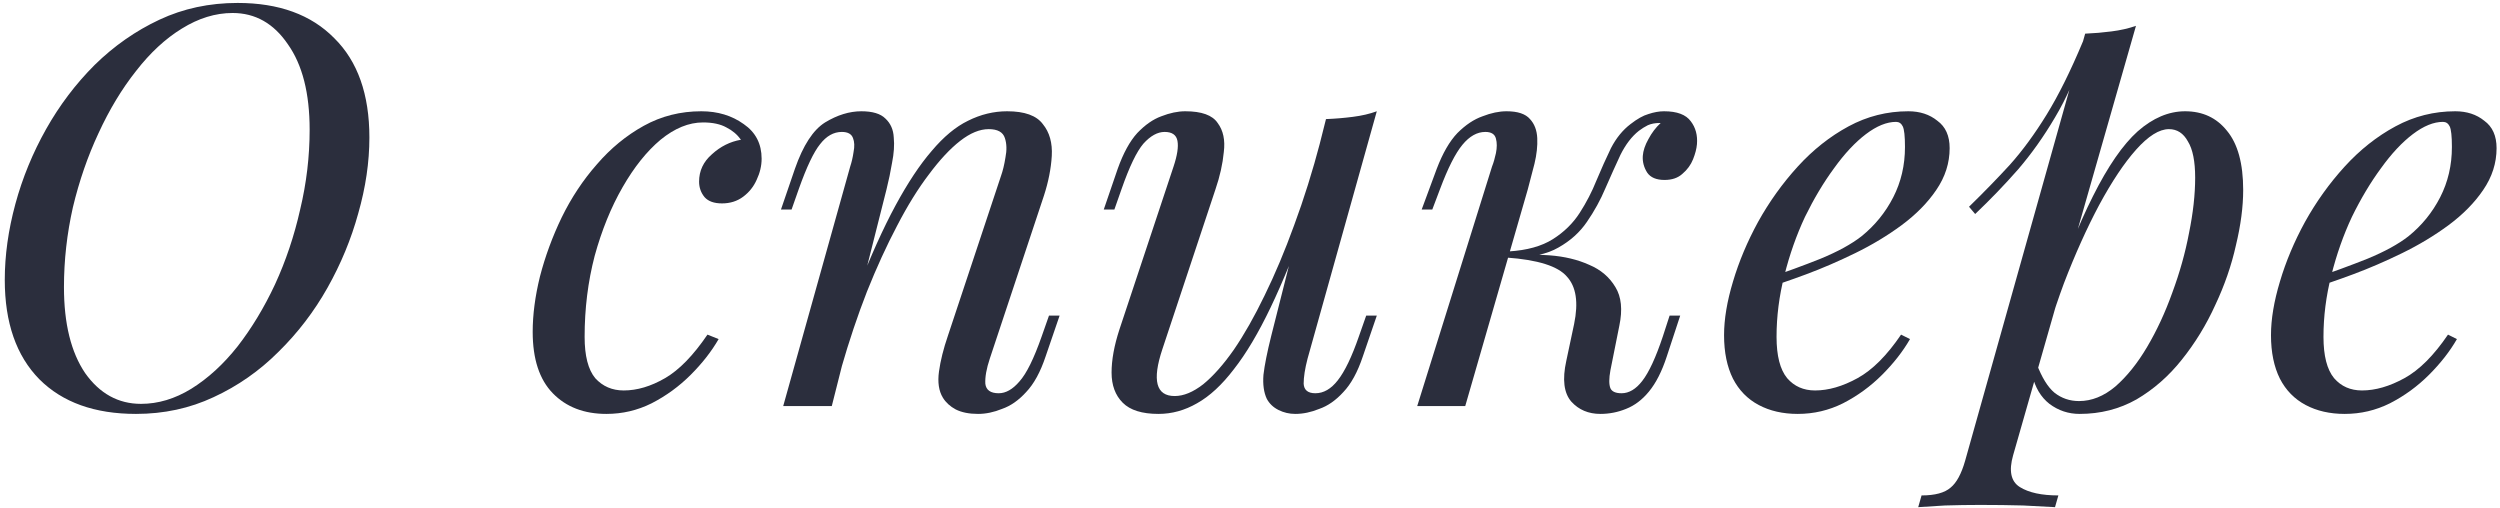 <?xml version="1.0" encoding="UTF-8"?> <svg xmlns="http://www.w3.org/2000/svg" width="197" height="40" viewBox="0 0 197 40" fill="none"><path d="M182.122 22.012C183.765 21.455 185.246 20.912 186.566 20.384C187.915 19.827 188.986 19.24 189.778 18.624C190.834 17.773 191.67 16.747 192.286 15.544C192.902 14.341 193.21 13.021 193.21 11.584C193.21 10.733 193.151 10.191 193.034 9.956C192.917 9.721 192.741 9.604 192.506 9.604C191.773 9.604 190.981 9.927 190.13 10.572C189.279 11.217 188.443 12.112 187.622 13.256C186.801 14.371 186.038 15.647 185.334 17.084C184.659 18.521 184.117 20.061 183.706 21.704C183.295 23.317 183.09 24.931 183.09 26.544C183.09 28.04 183.369 29.125 183.926 29.8C184.483 30.445 185.217 30.768 186.126 30.768C187.182 30.768 188.297 30.445 189.47 29.8C190.643 29.155 191.787 28.011 192.902 26.368L193.606 26.72C193.049 27.688 192.315 28.627 191.406 29.536C190.497 30.445 189.47 31.193 188.326 31.78C187.211 32.337 186.023 32.616 184.762 32.616C183.589 32.616 182.562 32.381 181.682 31.912C180.802 31.443 180.127 30.753 179.658 29.844C179.189 28.905 178.954 27.761 178.954 26.412C178.954 25.151 179.189 23.743 179.658 22.188C180.127 20.604 180.787 19.035 181.638 17.48C182.518 15.896 183.559 14.444 184.762 13.124C185.965 11.804 187.299 10.748 188.766 9.956C190.233 9.164 191.802 8.768 193.474 8.768C194.383 8.768 195.146 9.017 195.762 9.516C196.407 9.985 196.73 10.704 196.73 11.672C196.73 12.845 196.378 13.945 195.674 14.972C194.999 15.969 194.09 16.893 192.946 17.744C191.831 18.565 190.614 19.299 189.294 19.944C187.974 20.589 186.683 21.147 185.422 21.616C184.161 22.085 183.046 22.467 182.078 22.76L182.122 22.012Z" fill="#2B2E3D"></path><path d="M170.911 10.176C170.149 10.176 169.283 10.719 168.315 11.804C167.377 12.86 166.409 14.312 165.411 16.16C164.443 17.979 163.519 20.032 162.639 22.32C161.789 24.608 161.07 26.984 160.483 29.448L161.275 24.696C162.537 20.853 163.754 17.773 164.927 15.456C166.101 13.109 167.274 11.408 168.447 10.352C169.65 9.296 170.897 8.768 172.187 8.768C173.566 8.768 174.666 9.281 175.487 10.308C176.338 11.335 176.763 12.889 176.763 14.972C176.763 16.292 176.573 17.744 176.191 19.328C175.839 20.912 175.297 22.481 174.563 24.036C173.859 25.591 172.979 27.028 171.923 28.348C170.897 29.639 169.709 30.68 168.359 31.472C167.01 32.235 165.514 32.616 163.871 32.616C162.991 32.616 162.199 32.352 161.495 31.824C160.821 31.296 160.366 30.533 160.131 29.536L160.483 28.656C160.894 29.741 161.363 30.504 161.891 30.944C162.449 31.384 163.094 31.604 163.827 31.604C164.825 31.604 165.778 31.223 166.687 30.46C167.597 29.668 168.433 28.627 169.195 27.336C169.958 26.045 170.618 24.623 171.175 23.068C171.762 21.484 172.202 19.915 172.495 18.36C172.818 16.776 172.979 15.324 172.979 14.004C172.979 12.713 172.789 11.76 172.407 11.144C172.055 10.499 171.557 10.176 170.911 10.176ZM164.311 2.652C165.015 2.623 165.705 2.564 166.379 2.476C167.083 2.388 167.729 2.241 168.315 2.036L158.635 35.872C158.283 37.104 158.459 37.94 159.163 38.38C159.867 38.82 160.879 39.04 162.199 39.04L161.935 39.964C161.349 39.935 160.513 39.891 159.427 39.832C158.371 39.803 157.242 39.788 156.039 39.788C155.13 39.788 154.206 39.803 153.267 39.832C152.329 39.891 151.625 39.935 151.155 39.964L151.419 39.04C152.475 39.04 153.238 38.835 153.707 38.424C154.177 38.043 154.558 37.339 154.851 36.312L164.311 2.652ZM155.159 16.292C156.303 15.177 157.374 14.077 158.371 12.992C159.369 11.877 160.337 10.557 161.275 9.032C162.214 7.507 163.167 5.585 164.135 3.268L164.267 3.972C163.622 5.967 162.845 7.727 161.935 9.252C161.055 10.748 160.087 12.112 159.031 13.344C157.975 14.547 156.846 15.72 155.643 16.864L155.159 16.292Z" fill="#2B2E3D"></path><path d="M139.024 22.012C140.667 21.455 142.148 20.912 143.468 20.384C144.818 19.827 145.888 19.24 146.68 18.624C147.736 17.773 148.572 16.747 149.188 15.544C149.804 14.341 150.112 13.021 150.112 11.584C150.112 10.733 150.054 10.191 149.936 9.956C149.819 9.721 149.643 9.604 149.408 9.604C148.675 9.604 147.883 9.927 147.032 10.572C146.182 11.217 145.346 12.112 144.524 13.256C143.703 14.371 142.94 15.647 142.236 17.084C141.562 18.521 141.019 20.061 140.608 21.704C140.198 23.317 139.992 24.931 139.992 26.544C139.992 28.04 140.271 29.125 140.828 29.8C141.386 30.445 142.119 30.768 143.028 30.768C144.084 30.768 145.199 30.445 146.372 29.8C147.546 29.155 148.69 28.011 149.804 26.368L150.508 26.72C149.951 27.688 149.218 28.627 148.308 29.536C147.399 30.445 146.372 31.193 145.228 31.78C144.114 32.337 142.926 32.616 141.664 32.616C140.491 32.616 139.464 32.381 138.584 31.912C137.704 31.443 137.03 30.753 136.56 29.844C136.091 28.905 135.856 27.761 135.856 26.412C135.856 25.151 136.091 23.743 136.56 22.188C137.03 20.604 137.69 19.035 138.54 17.48C139.42 15.896 140.462 14.444 141.664 13.124C142.867 11.804 144.202 10.748 145.668 9.956C147.135 9.164 148.704 8.768 150.376 8.768C151.286 8.768 152.048 9.017 152.664 9.516C153.31 9.985 153.632 10.704 153.632 11.672C153.632 12.845 153.28 13.945 152.576 14.972C151.902 15.969 150.992 16.893 149.848 17.744C148.734 18.565 147.516 19.299 146.196 19.944C144.876 20.589 143.586 21.147 142.324 21.616C141.063 22.085 139.948 22.467 138.98 22.76L139.024 22.012Z" fill="#2B2E3D"></path><path d="M126.9 29.184C126.782 29.829 126.782 30.299 126.9 30.592C127.017 30.856 127.31 30.988 127.78 30.988C128.366 30.988 128.909 30.665 129.408 30.02C129.936 29.345 130.478 28.172 131.036 26.5L131.564 24.872H132.4L131.344 28.084C130.962 29.257 130.493 30.181 129.936 30.856C129.408 31.501 128.806 31.956 128.132 32.22C127.486 32.484 126.812 32.616 126.108 32.616C125.169 32.616 124.406 32.293 123.82 31.648C123.233 30.973 123.101 29.903 123.424 28.436L124.04 25.532C124.392 23.831 124.201 22.584 123.468 21.792C122.764 20.971 121.18 20.472 118.716 20.296V20.12C119.83 20.032 120.96 20.032 122.104 20.12C123.277 20.208 124.318 20.457 125.228 20.868C126.137 21.249 126.826 21.836 127.296 22.628C127.765 23.391 127.868 24.403 127.604 25.664L126.9 29.184ZM130.772 9.692C130.42 9.692 130.112 9.751 129.848 9.868C129.613 9.985 129.378 10.132 129.144 10.308C128.586 10.748 128.102 11.379 127.692 12.2C127.31 13.021 126.914 13.901 126.504 14.84C126.122 15.749 125.638 16.629 125.052 17.48C124.494 18.301 123.746 18.976 122.808 19.504C121.898 20.032 120.71 20.281 119.244 20.252L118.804 20.296L118.892 19.812C120.329 19.724 121.488 19.401 122.368 18.844C123.248 18.287 123.952 17.597 124.48 16.776C125.008 15.955 125.448 15.104 125.8 14.224C126.181 13.315 126.562 12.464 126.944 11.672C127.354 10.88 127.868 10.249 128.484 9.78C129.012 9.369 129.481 9.105 129.892 8.988C130.332 8.841 130.742 8.768 131.124 8.768C132.15 8.768 132.854 9.032 133.236 9.56C133.617 10.059 133.778 10.66 133.72 11.364C133.69 11.716 133.588 12.112 133.412 12.552C133.236 12.992 132.957 13.373 132.576 13.696C132.224 14.019 131.754 14.18 131.168 14.18C130.522 14.18 130.068 13.989 129.804 13.608C129.54 13.197 129.422 12.757 129.452 12.288C129.481 11.877 129.628 11.437 129.892 10.968C130.156 10.469 130.478 10.044 130.86 9.692C130.83 9.692 130.816 9.692 130.816 9.692C130.816 9.692 130.801 9.692 130.772 9.692ZM115.46 32H111.676L117.572 13.124C117.689 12.831 117.792 12.479 117.88 12.068C117.968 11.628 117.968 11.247 117.88 10.924C117.792 10.572 117.513 10.396 117.044 10.396C116.398 10.396 115.797 10.733 115.24 11.408C114.682 12.083 114.096 13.241 113.48 14.884L112.864 16.512H112.028L113.216 13.3C113.685 12.068 114.228 11.129 114.844 10.484C115.489 9.839 116.149 9.399 116.824 9.164C117.498 8.9 118.129 8.768 118.716 8.768C119.596 8.768 120.212 8.973 120.564 9.384C120.916 9.765 121.106 10.264 121.136 10.88C121.165 11.496 121.092 12.171 120.916 12.904C120.74 13.608 120.564 14.283 120.388 14.928L115.46 32Z" fill="#2B2E3D"></path><path d="M103.168 16.776C102.112 19.709 101.1 22.188 100.132 24.212C99.164 26.236 98.196 27.864 97.228 29.096C96.289 30.328 95.321 31.223 94.324 31.78C93.356 32.337 92.344 32.616 91.288 32.616C89.997 32.616 89.058 32.323 88.472 31.736C87.885 31.149 87.592 30.357 87.592 29.36C87.592 28.363 87.797 27.233 88.208 25.972L92.476 13.124C92.769 12.244 92.872 11.569 92.784 11.1C92.696 10.631 92.358 10.396 91.772 10.396C91.214 10.396 90.657 10.704 90.1 11.32C89.572 11.936 89 13.124 88.384 14.884L87.812 16.512H86.976L88.076 13.3C88.516 12.068 89.029 11.129 89.616 10.484C90.232 9.839 90.862 9.399 91.508 9.164C92.182 8.9 92.813 8.768 93.4 8.768C94.69 8.768 95.541 9.076 95.952 9.692C96.392 10.279 96.553 11.041 96.436 11.98C96.348 12.919 96.128 13.901 95.776 14.928L91.596 27.512C90.774 29.976 91.097 31.208 92.564 31.208C93.268 31.208 94.016 30.9 94.808 30.284C95.6 29.639 96.406 28.729 97.228 27.556C98.049 26.353 98.856 24.931 99.648 23.288C100.469 21.616 101.246 19.768 101.98 17.744C102.742 15.691 103.432 13.491 104.048 11.144L103.168 16.776ZM103.036 28.26C102.83 29.052 102.728 29.712 102.728 30.24C102.757 30.739 103.065 30.988 103.652 30.988C104.297 30.988 104.884 30.651 105.412 29.976C105.969 29.272 106.526 28.113 107.084 26.5L107.656 24.872H108.492L107.392 28.084C106.981 29.316 106.468 30.255 105.852 30.9C105.265 31.545 104.634 31.985 103.96 32.22C103.314 32.484 102.684 32.616 102.068 32.616C101.598 32.616 101.158 32.513 100.748 32.308C100.337 32.103 100.029 31.809 99.824 31.428C99.589 30.929 99.501 30.299 99.56 29.536C99.648 28.773 99.853 27.747 100.176 26.456L104.488 9.384C105.221 9.355 105.925 9.296 106.6 9.208C107.304 9.12 107.934 8.973 108.492 8.768L103.036 28.26Z" fill="#2B2E3D"></path><path d="M65.544 32H61.716L66.996 13.124C67.113 12.772 67.201 12.391 67.26 11.98C67.348 11.54 67.333 11.173 67.216 10.88C67.099 10.557 66.805 10.396 66.336 10.396C65.691 10.396 65.119 10.719 64.62 11.364C64.121 11.98 63.564 13.153 62.948 14.884L62.376 16.512H61.54L62.64 13.3C63.285 11.452 64.077 10.235 65.016 9.648C65.984 9.061 66.937 8.768 67.876 8.768C68.756 8.768 69.387 8.959 69.768 9.34C70.179 9.721 70.399 10.22 70.428 10.836C70.487 11.423 70.443 12.083 70.296 12.816C70.179 13.52 70.032 14.224 69.856 14.928L65.544 32ZM67.568 22.848C68.595 20.208 69.592 17.993 70.56 16.204C71.528 14.415 72.481 12.977 73.42 11.892C74.359 10.777 75.312 9.985 76.28 9.516C77.277 9.017 78.304 8.768 79.36 8.768C80.739 8.768 81.677 9.105 82.176 9.78C82.704 10.425 82.939 11.261 82.88 12.288C82.821 13.285 82.616 14.327 82.264 15.412L77.996 28.26C77.732 29.052 77.615 29.712 77.644 30.24C77.703 30.739 78.055 30.988 78.7 30.988C79.257 30.988 79.8 30.68 80.328 30.064C80.885 29.448 81.472 28.26 82.088 26.5L82.66 24.872H83.496L82.396 28.084C81.985 29.316 81.472 30.255 80.856 30.9C80.269 31.545 79.639 31.985 78.964 32.22C78.319 32.484 77.688 32.616 77.072 32.616C76.368 32.616 75.781 32.499 75.312 32.264C74.872 32.029 74.535 31.721 74.3 31.34C73.977 30.812 73.875 30.123 73.992 29.272C74.109 28.421 74.344 27.483 74.696 26.456L78.876 13.872C79.023 13.461 79.14 12.977 79.228 12.42C79.345 11.833 79.331 11.32 79.184 10.88C79.037 10.411 78.612 10.176 77.908 10.176C77.204 10.176 76.456 10.484 75.664 11.1C74.872 11.716 74.051 12.596 73.2 13.74C72.349 14.855 71.513 16.204 70.692 17.788C69.871 19.343 69.079 21.073 68.316 22.98C67.583 24.857 66.908 26.867 66.292 29.008L67.568 22.848Z" fill="#2B2E3D"></path><path d="M55.396 9.648C54.281 9.648 53.166 10.103 52.052 11.012C50.966 11.921 49.969 13.168 49.06 14.752C48.15 16.336 47.417 18.14 46.86 20.164C46.332 22.188 46.068 24.315 46.068 26.544C46.068 28.04 46.346 29.125 46.904 29.8C47.49 30.445 48.238 30.768 49.148 30.768C50.204 30.768 51.289 30.445 52.404 29.8C53.518 29.155 54.633 28.011 55.748 26.368L56.628 26.72C56.07 27.688 55.337 28.627 54.428 29.536C53.518 30.445 52.492 31.193 51.348 31.78C50.233 32.337 49.045 32.616 47.784 32.616C46.024 32.616 44.616 32.073 43.56 30.988C42.504 29.903 41.976 28.289 41.976 26.148C41.976 24.799 42.166 23.347 42.548 21.792C42.958 20.208 43.53 18.653 44.264 17.128C45.026 15.573 45.95 14.18 47.036 12.948C48.121 11.687 49.353 10.675 50.732 9.912C52.11 9.149 53.621 8.768 55.264 8.768C56.554 8.768 57.669 9.105 58.608 9.78C59.546 10.425 60.016 11.335 60.016 12.508C60.016 13.065 59.884 13.623 59.62 14.18C59.385 14.708 59.033 15.148 58.564 15.5C58.094 15.852 57.537 16.028 56.892 16.028C56.276 16.028 55.821 15.867 55.528 15.544C55.234 15.192 55.088 14.781 55.088 14.312C55.088 13.461 55.425 12.743 56.1 12.156C56.774 11.54 57.537 11.159 58.388 11.012C58.094 10.601 57.713 10.279 57.244 10.044C56.774 9.78 56.158 9.648 55.396 9.648Z" fill="#2B2E3D"></path><path d="M18.328 1.024C16.979 1.024 15.644 1.435 14.324 2.256C13.033 3.048 11.831 4.163 10.716 5.6C9.601 7.008 8.619 8.636 7.768 10.484C6.917 12.303 6.243 14.253 5.744 16.336C5.275 18.419 5.04 20.516 5.04 22.628C5.04 25.503 5.597 27.761 6.712 29.404C7.856 31.017 9.323 31.824 11.112 31.824C12.461 31.824 13.781 31.428 15.072 30.636C16.392 29.815 17.609 28.7 18.724 27.292C19.839 25.855 20.821 24.227 21.672 22.408C22.523 20.56 23.183 18.595 23.652 16.512C24.151 14.429 24.4 12.332 24.4 10.22C24.4 7.345 23.828 5.101 22.684 3.488C21.569 1.845 20.117 1.024 18.328 1.024ZM0.376 22.056C0.376 20.12 0.655 18.125 1.212 16.072C1.769 14.019 2.576 12.053 3.632 10.176C4.688 8.299 5.964 6.612 7.46 5.116C8.985 3.62 10.687 2.432 12.564 1.552C14.441 0.672 16.495 0.232 18.724 0.232C21.98 0.232 24.517 1.156 26.336 3.004C28.184 4.823 29.108 7.433 29.108 10.836C29.108 12.772 28.815 14.767 28.228 16.82C27.671 18.844 26.864 20.795 25.808 22.672C24.752 24.549 23.461 26.236 21.936 27.732C20.44 29.228 18.739 30.416 16.832 31.296C14.955 32.176 12.916 32.616 10.716 32.616C7.46 32.616 4.923 31.707 3.104 29.888C1.285 28.04 0.376 25.429 0.376 22.056Z" fill="#2B2E3D"></path></svg> 